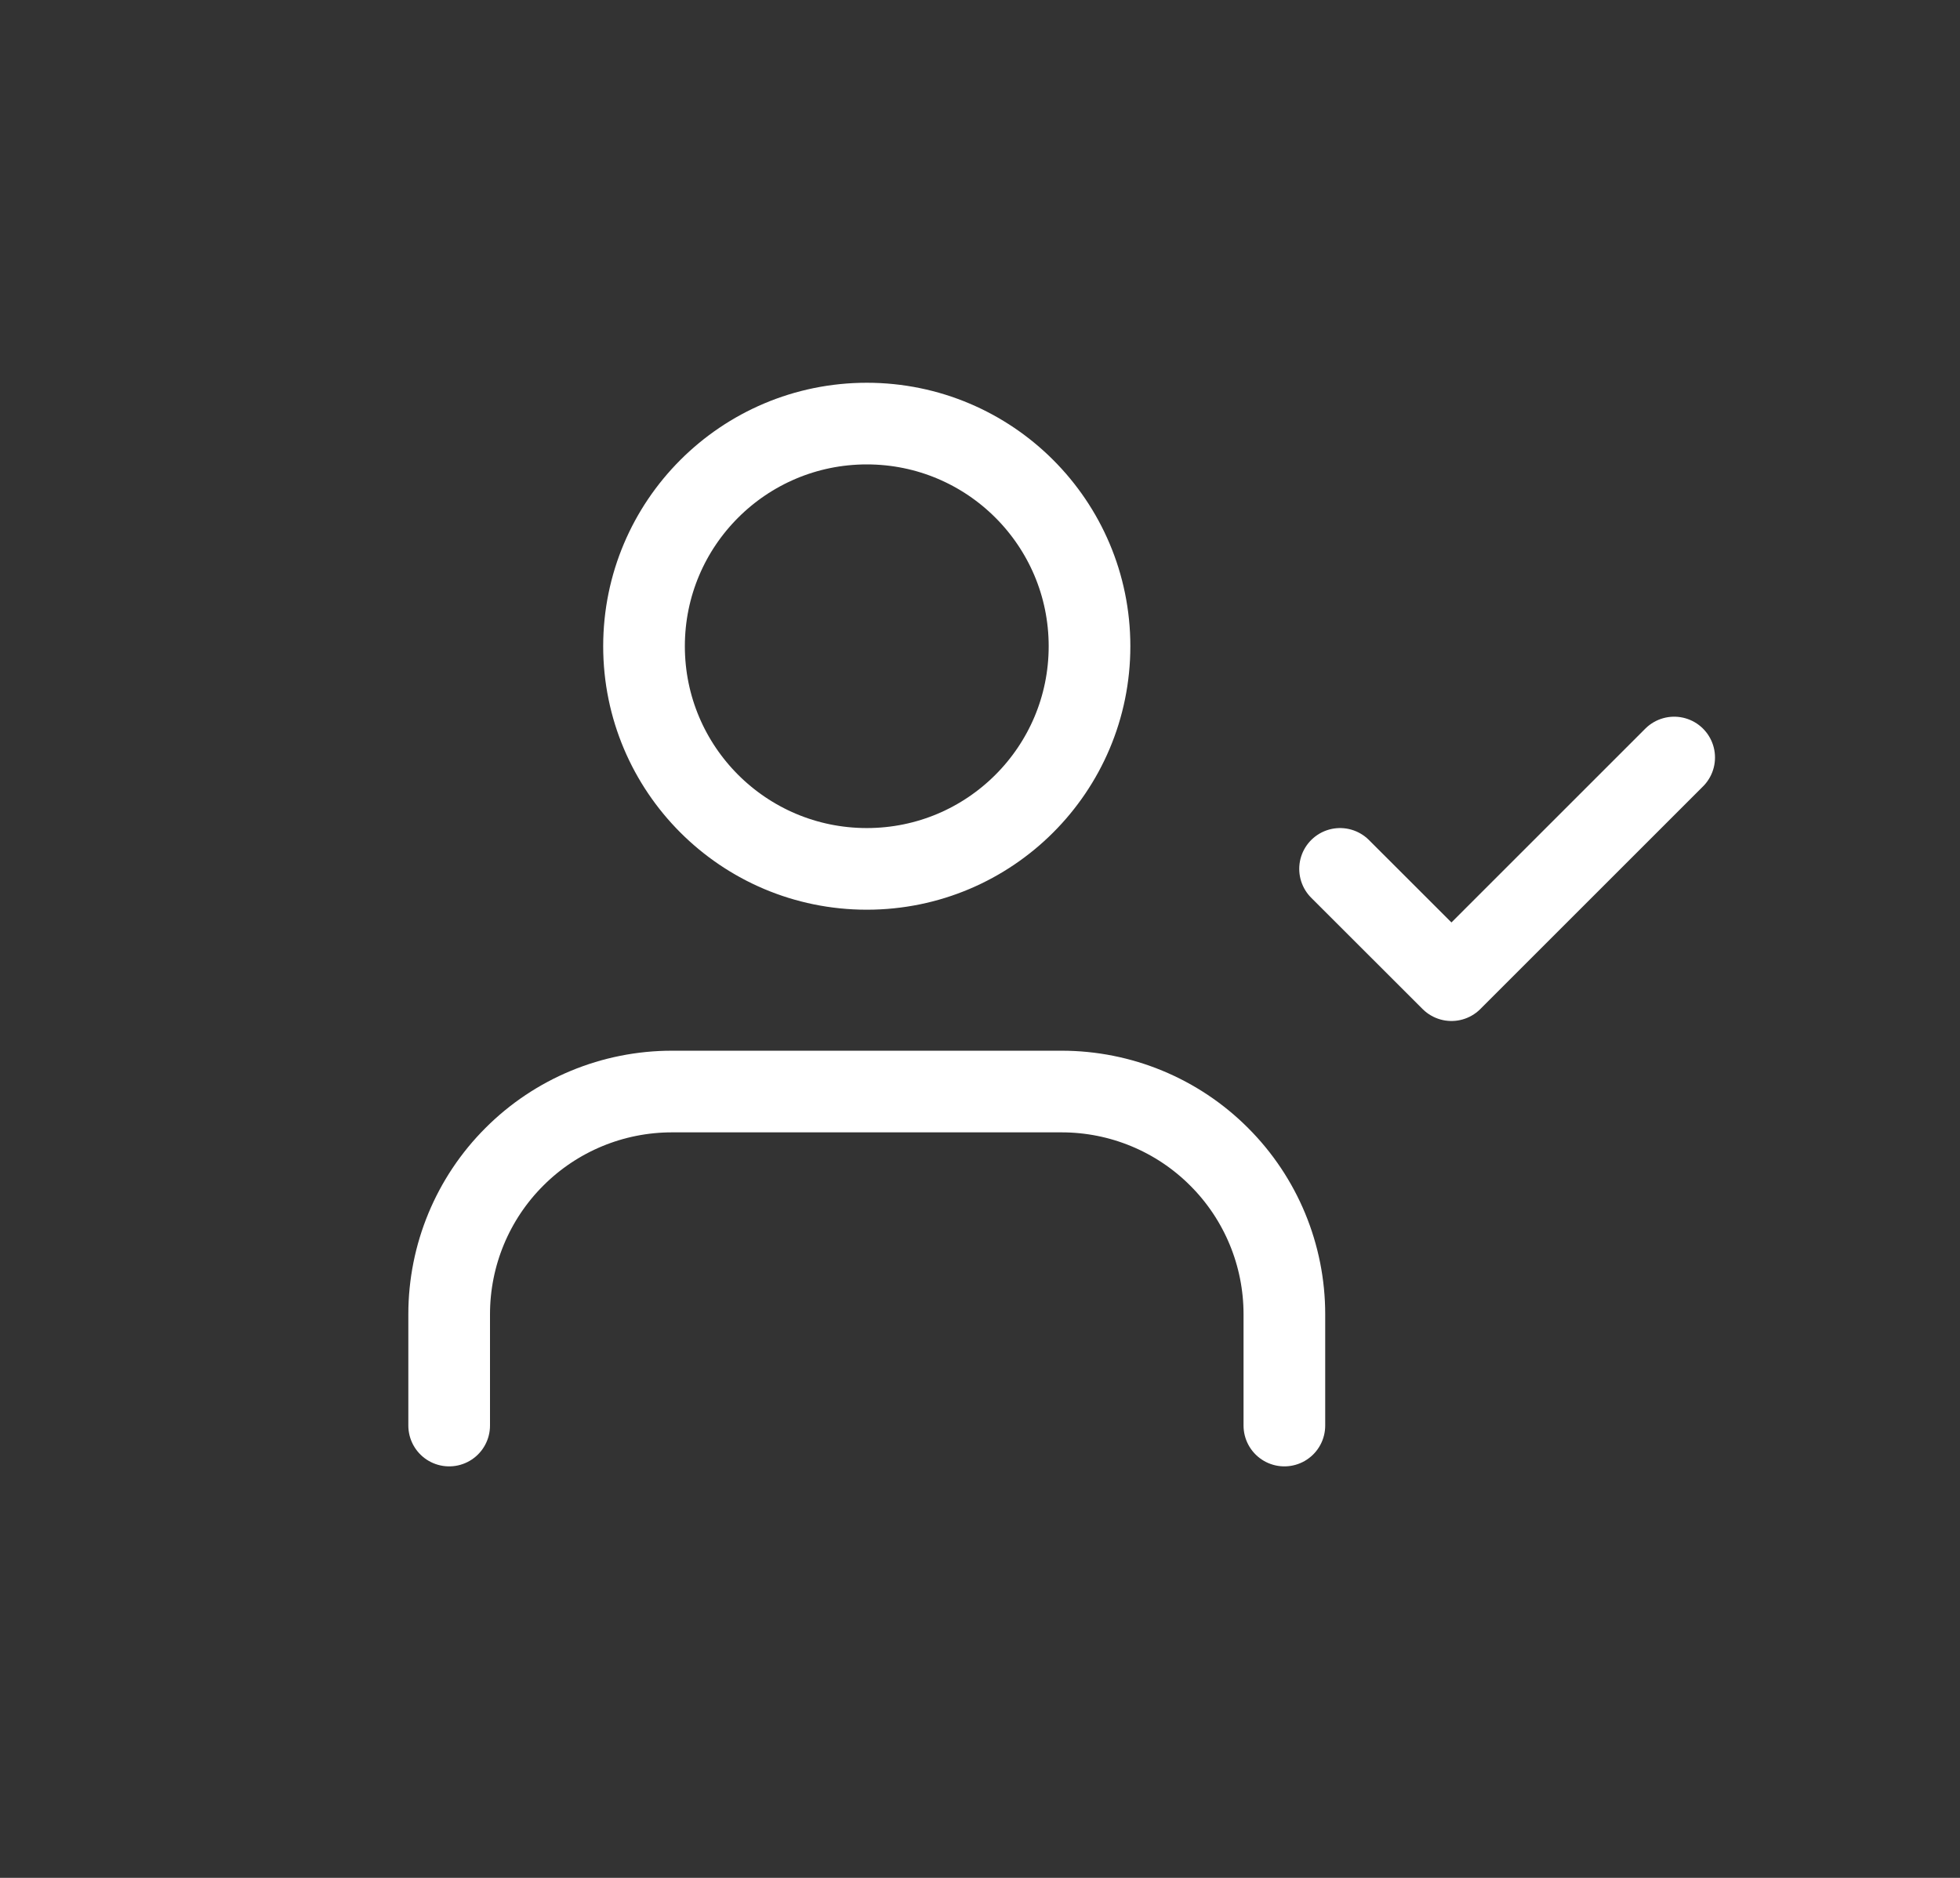 <svg xmlns="http://www.w3.org/2000/svg" width="24" height="23" viewBox="0 0 24 23" fill="none"><rect x="0" y="0" width="24" height="23" fill="#333333" stroke="none"/><path d="M15.727 17.46V16.096C15.727 15.373 15.44 14.679 14.928 14.168C14.417 13.656 13.723 13.369 13 13.369H8.227C7.504 13.369 6.81 13.656 6.299 14.168C5.787 14.679 5.5 15.373 5.5 16.096V17.46M16.409 10.642L17.773 12.005L20.5 9.278M13.341 7.915C13.341 9.421 12.12 10.642 10.614 10.642C9.107 10.642 7.886 9.421 7.886 7.915C7.886 6.409 9.107 5.188 10.614 5.188C12.12 5.188 13.341 6.409 13.341 7.915Z" stroke="white" stroke-linecap="round" stroke-linejoin="round"></path></svg>